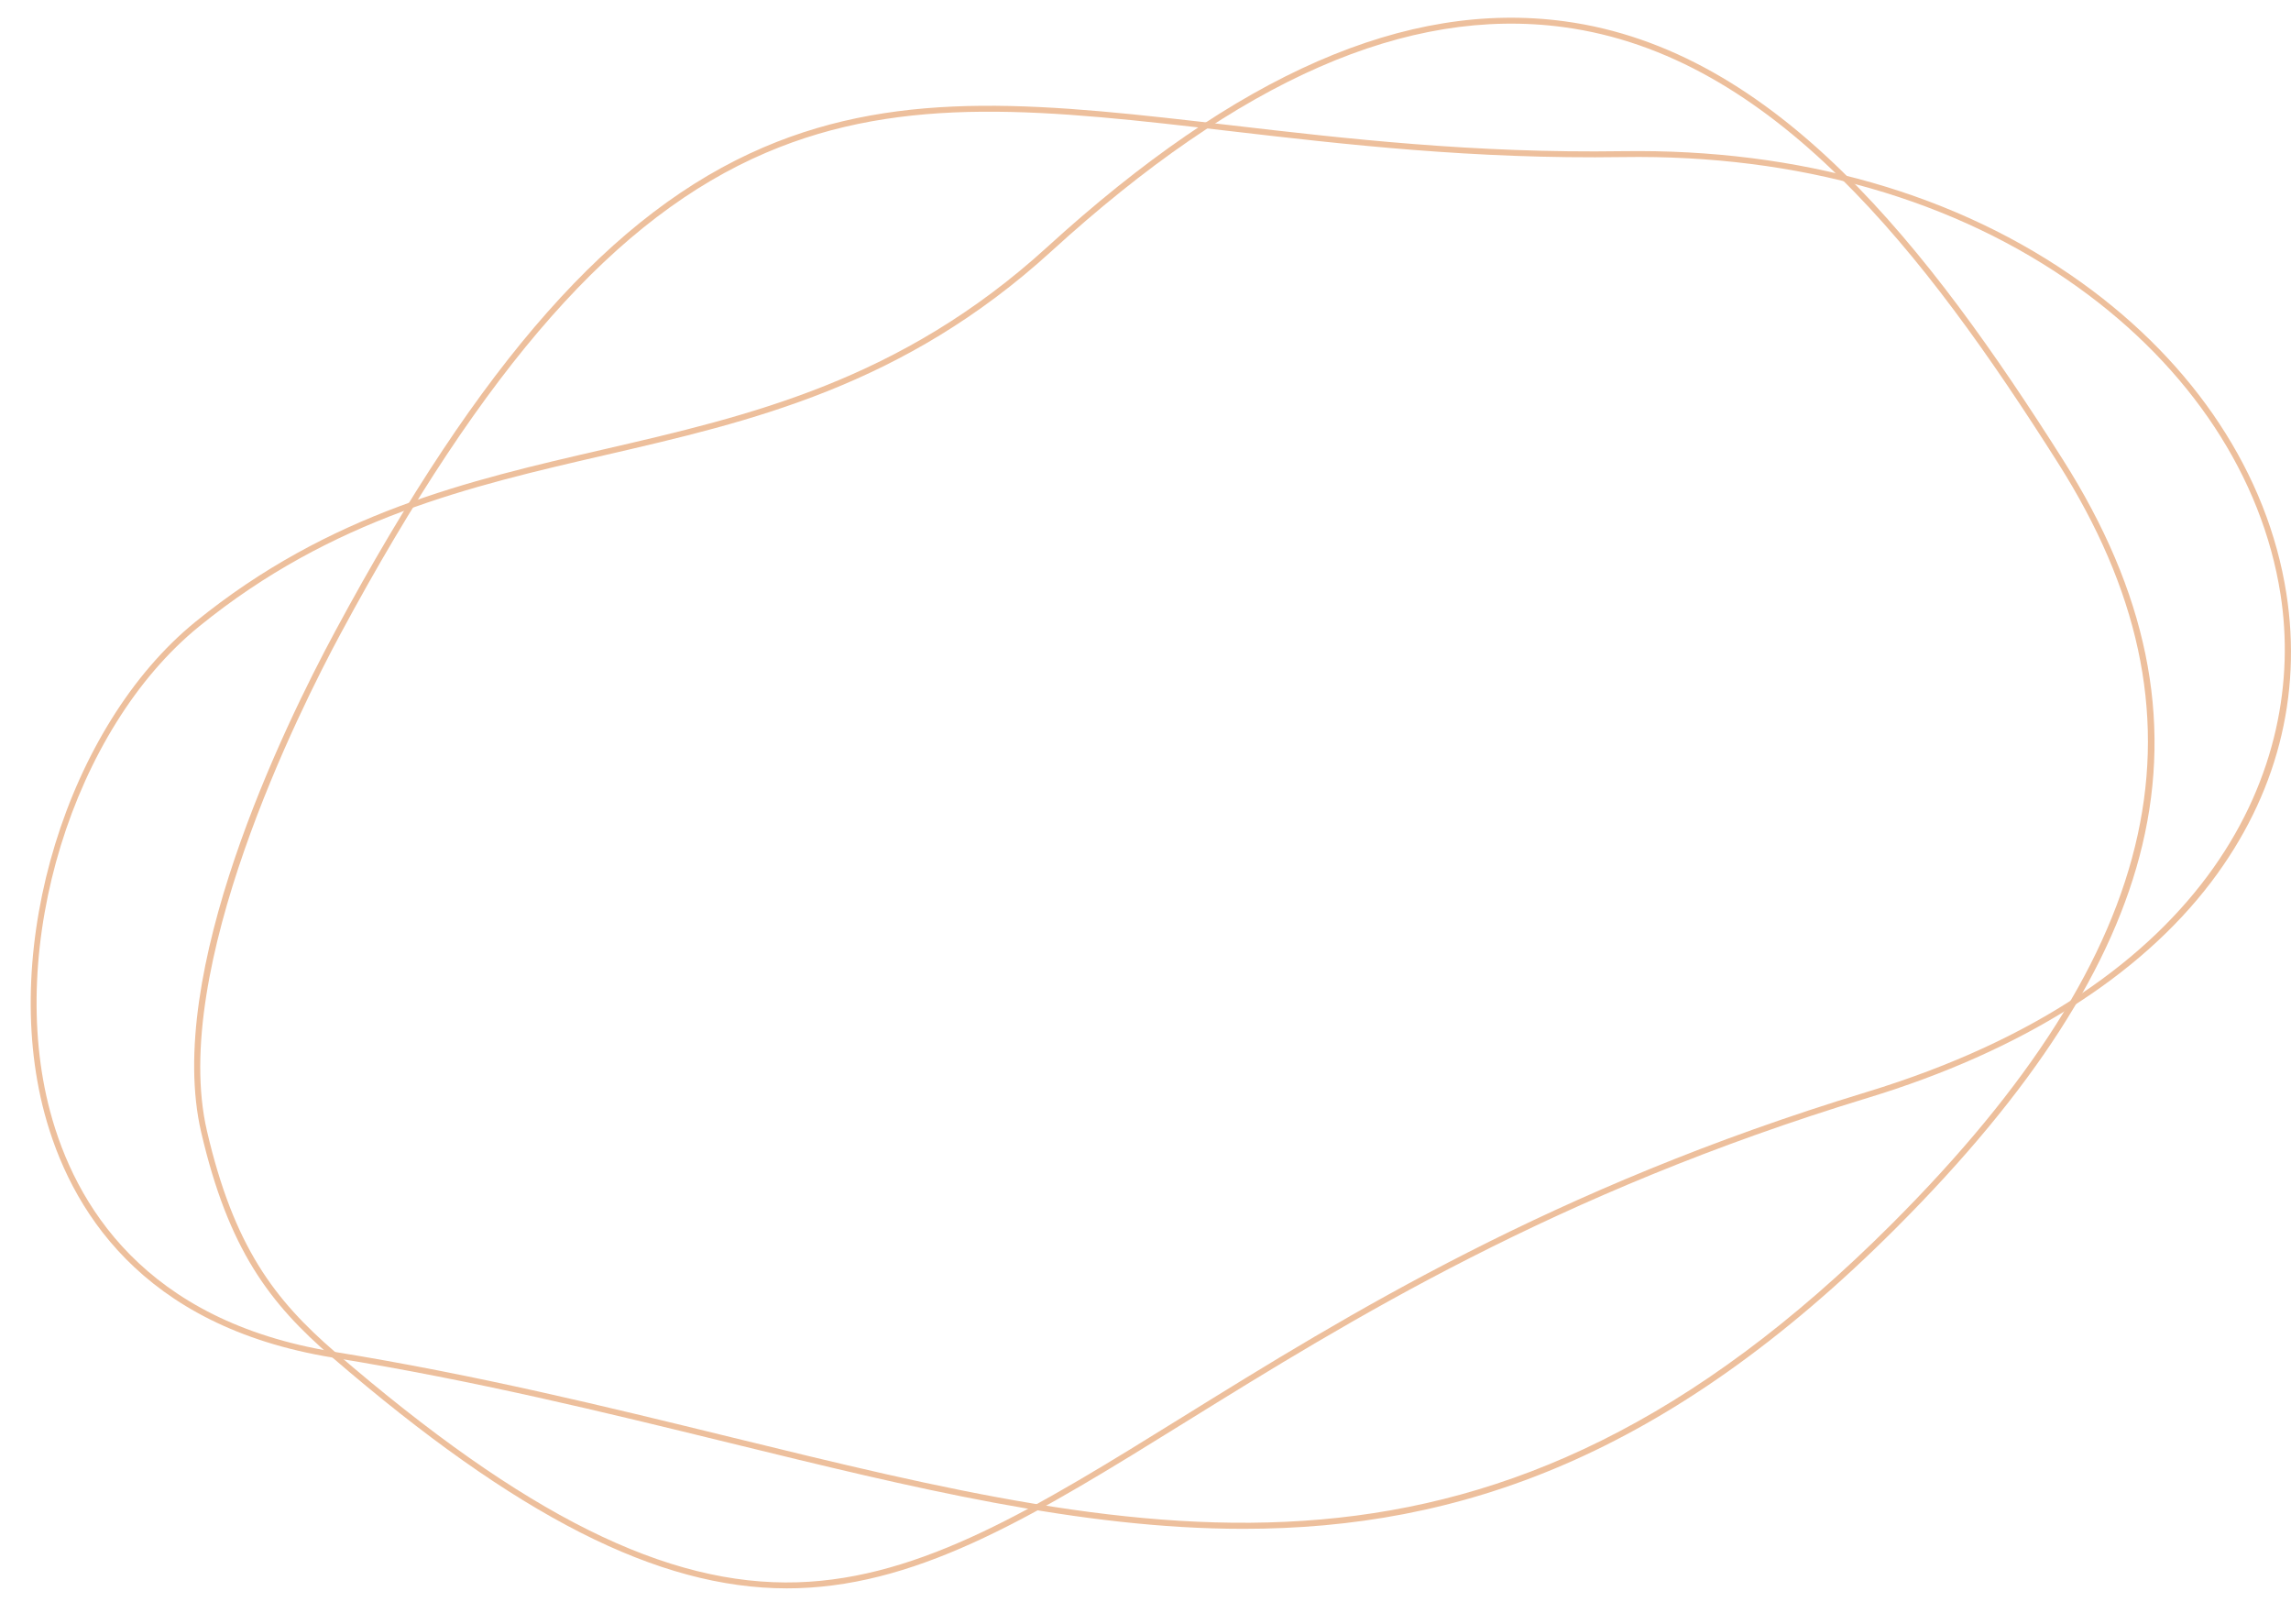 <?xml version="1.0" encoding="UTF-8" standalone="no"?><svg xmlns="http://www.w3.org/2000/svg" xmlns:xlink="http://www.w3.org/1999/xlink" fill="#000000" height="274.9" preserveAspectRatio="xMidYMid meet" version="1" viewBox="-5.2 -3.0 387.9 274.9" width="387.9" zoomAndPan="magnify"><defs><clipPath id="a"><path d="M 27 14 L 382.699 14 L 382.699 265.91 L 27 265.91 Z M 27 14"/></clipPath></defs><g><g id="change1_1"><path d="M 28.195 102.668 L 28.512 103.059 C 7.148 120.426 -4.168 157.262 3.289 185.168 C 7.48 200.859 19.223 220.656 51.379 225.863 C 75.496 229.77 97.355 235.121 118.496 240.297 C 190.547 257.938 247.449 271.871 315.09 204.23 C 361.59 157.73 370.273 117.992 343.25 75.379 C 320.73 39.867 294.996 6.348 259.496 1.59 C 233.059 -1.949 204.711 10.465 172.801 39.551 C 147.734 62.395 122.023 68.332 97.16 74.07 C 74.508 79.301 51.082 84.707 28.512 103.059 Z M 205.324 255.832 C 177.73 255.832 149.402 248.895 118.258 241.27 C 97.137 236.098 75.297 230.75 51.219 226.852 C 18.535 221.559 6.59 201.402 2.32 185.426 C -5.227 157.172 6.238 119.875 27.879 102.281 C 50.633 83.785 74.172 78.352 96.934 73.098 C 121.672 67.387 147.254 61.48 172.125 38.809 C 204.27 9.516 232.887 -2.988 259.633 0.598 C 295.531 5.41 321.441 39.129 344.094 74.844 C 358.27 97.195 362.66 118.539 357.523 140.098 C 352.652 160.52 339.008 181.73 315.797 204.938 C 277.051 243.688 241.828 255.832 205.324 255.832" fill="#edbf9c"/></g><g clip-path="url(#a)" id="change1_2"><path d="M 29.84 188.465 C 34.395 208.059 41.277 217.059 51.625 225.977 C 83.621 253.562 107.723 265.566 129.809 264.883 C 150.934 264.234 170.367 252.184 194.969 236.93 C 222.855 219.637 257.566 198.109 310.785 181.902 C 369.438 164.039 385.473 126.641 380.922 97.598 C 377.809 77.719 365.637 59.273 346.656 45.656 C 325.906 30.77 299.254 23.137 269.574 23.594 C 244.254 23.977 222.383 21.441 203.07 19.195 C 172.297 15.621 147.988 12.801 124.48 22.863 C 99.176 33.691 76.969 58.797 52.477 104.27 C 45.559 117.109 23.484 161.133 29.84 188.465 Z M 128.039 265.91 C 106.184 265.91 82.309 253.75 50.973 226.734 C 40.469 217.68 33.48 208.551 28.863 188.691 C 22.605 161.77 42.676 120.352 51.594 103.793 C 76.203 58.109 98.559 32.867 124.086 21.941 C 147.84 11.773 172.262 14.613 203.188 18.203 C 222.465 20.445 244.324 22.98 269.559 22.594 C 299.465 22.152 326.316 29.828 347.238 44.844 C 366.438 58.617 378.754 77.297 381.91 97.441 C 384.641 114.852 380.242 131.754 369.199 146.316 C 357.047 162.344 336.945 174.98 311.074 182.859 C 257.984 199.027 223.336 220.516 195.492 237.777 C 170.766 253.113 151.234 265.227 129.84 265.883 C 129.242 265.898 128.641 265.91 128.039 265.91" fill="#edbf9c"/></g></g></svg>